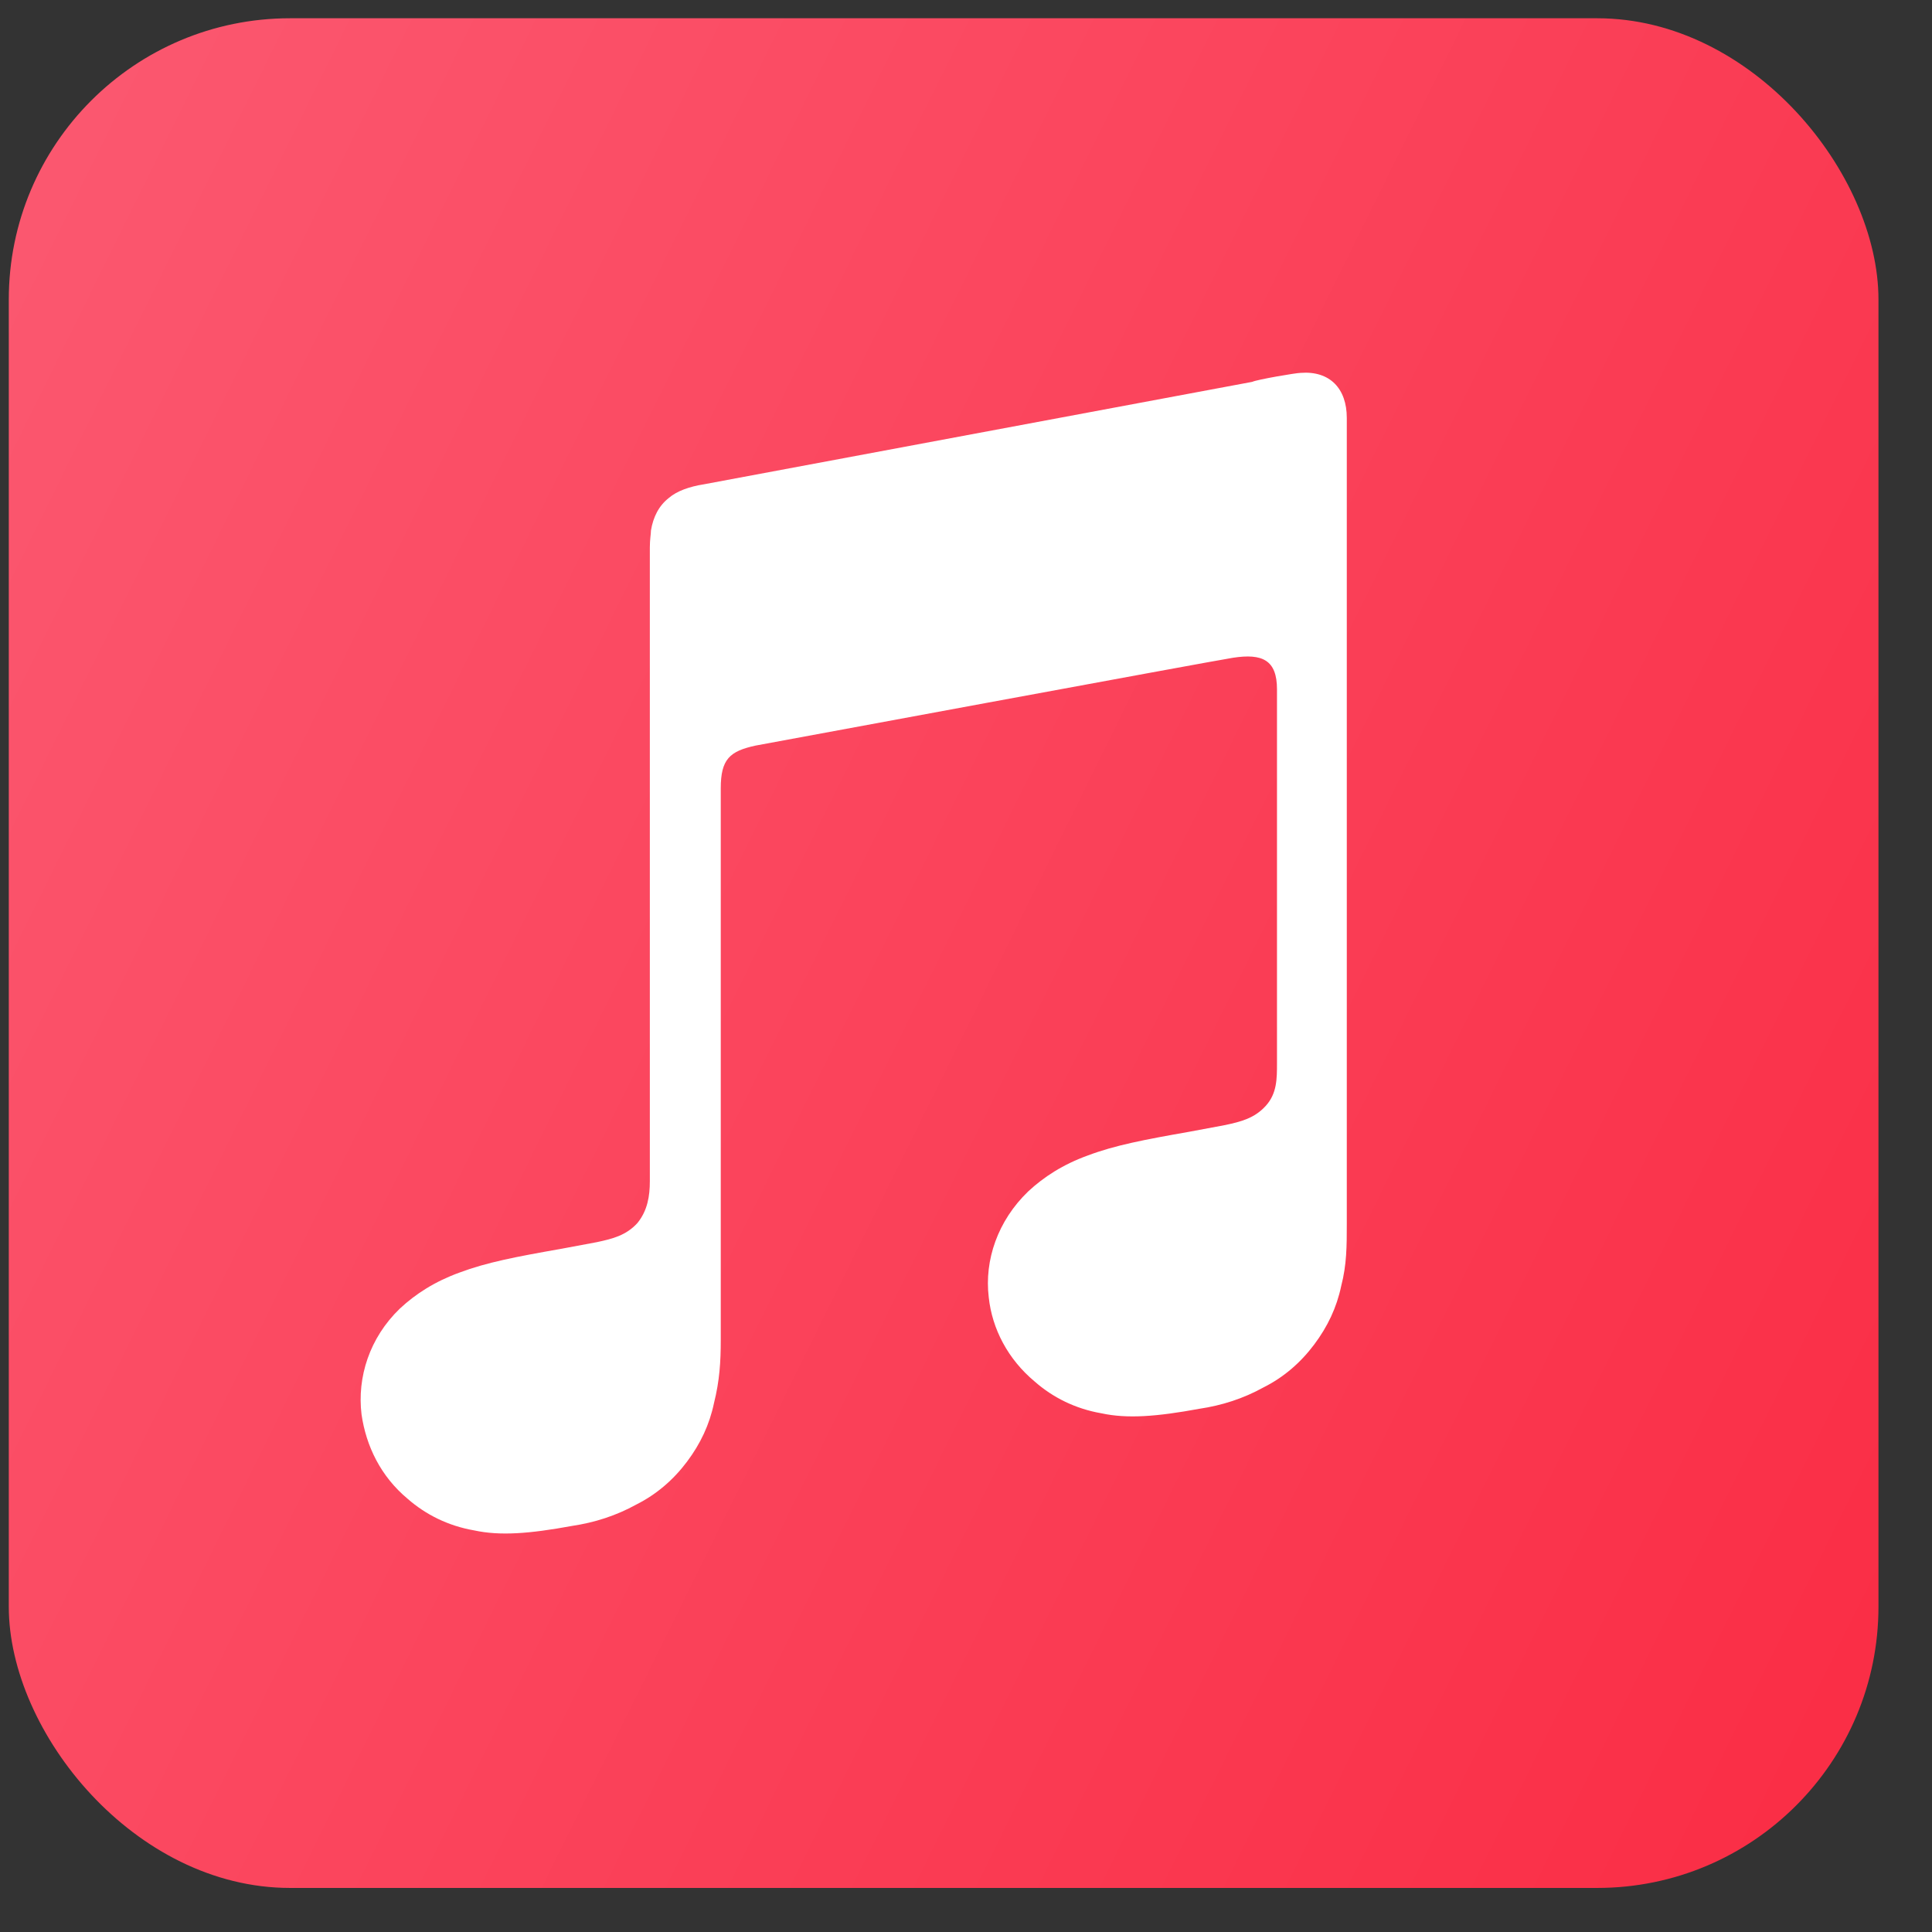 <svg width="31" height="31" viewBox="0 0 31 31" fill="none" xmlns="http://www.w3.org/2000/svg">
<rect x="0" y="0" width="31" height="31" fill="#333333" stroke="none"/>
<rect x="0.141" y="0.293" width="30" height="30" rx="4.513" fill="url(#paint0_linear_437_1628)"/>
<path d="M21.52 20.636C21.448 20.979 21.303 21.286 21.086 21.575C20.869 21.864 20.599 22.099 20.273 22.262C19.948 22.442 19.605 22.551 19.243 22.605C18.557 22.731 18.087 22.767 17.672 22.677C17.256 22.605 16.895 22.424 16.606 22.171C16.172 21.81 15.919 21.322 15.865 20.816C15.793 20.22 16.009 19.588 16.497 19.118C16.75 18.883 17.057 18.684 17.455 18.54C17.888 18.377 18.358 18.287 19.081 18.16C19.28 18.124 19.46 18.088 19.659 18.052C19.912 17.998 20.129 17.943 20.309 17.745C20.49 17.546 20.49 17.311 20.49 17.058V11.06C20.49 10.59 20.255 10.482 19.785 10.554C19.442 10.608 12.125 11.963 12.125 11.963C11.709 12.053 11.565 12.18 11.565 12.65V21.503C11.565 21.846 11.547 22.153 11.456 22.515C11.384 22.858 11.24 23.165 11.023 23.454C10.806 23.743 10.535 23.978 10.21 24.141C9.884 24.321 9.541 24.43 9.18 24.484C8.493 24.61 8.024 24.646 7.608 24.556C7.192 24.484 6.831 24.303 6.542 24.05C6.108 23.689 5.874 23.201 5.801 22.695C5.729 22.099 5.928 21.467 6.416 20.997C6.668 20.762 6.976 20.563 7.373 20.419C7.807 20.256 8.276 20.166 8.999 20.039C9.198 20.003 9.379 19.967 9.577 19.931C9.83 19.877 10.047 19.823 10.228 19.624C10.39 19.425 10.427 19.19 10.427 18.955V8.783C10.427 8.657 10.445 8.566 10.445 8.512C10.481 8.295 10.571 8.115 10.734 7.988C10.86 7.88 11.059 7.808 11.294 7.771L20.093 6.127C20.165 6.091 20.797 5.983 20.869 5.983C21.339 5.947 21.61 6.236 21.61 6.705V19.642C21.61 19.985 21.61 20.292 21.52 20.636Z" fill="white"/>
<defs>
<linearGradient id="paint0_linear_437_1628" x1="0.141" y1="0.293" x2="37.716" y2="18.867" gradientUnits="userSpaceOnUse">
<stop stop-color="#FB5971"/>
<stop offset="1" stop-color="#FA2A42"/>
</linearGradient>
</defs>
</svg>
